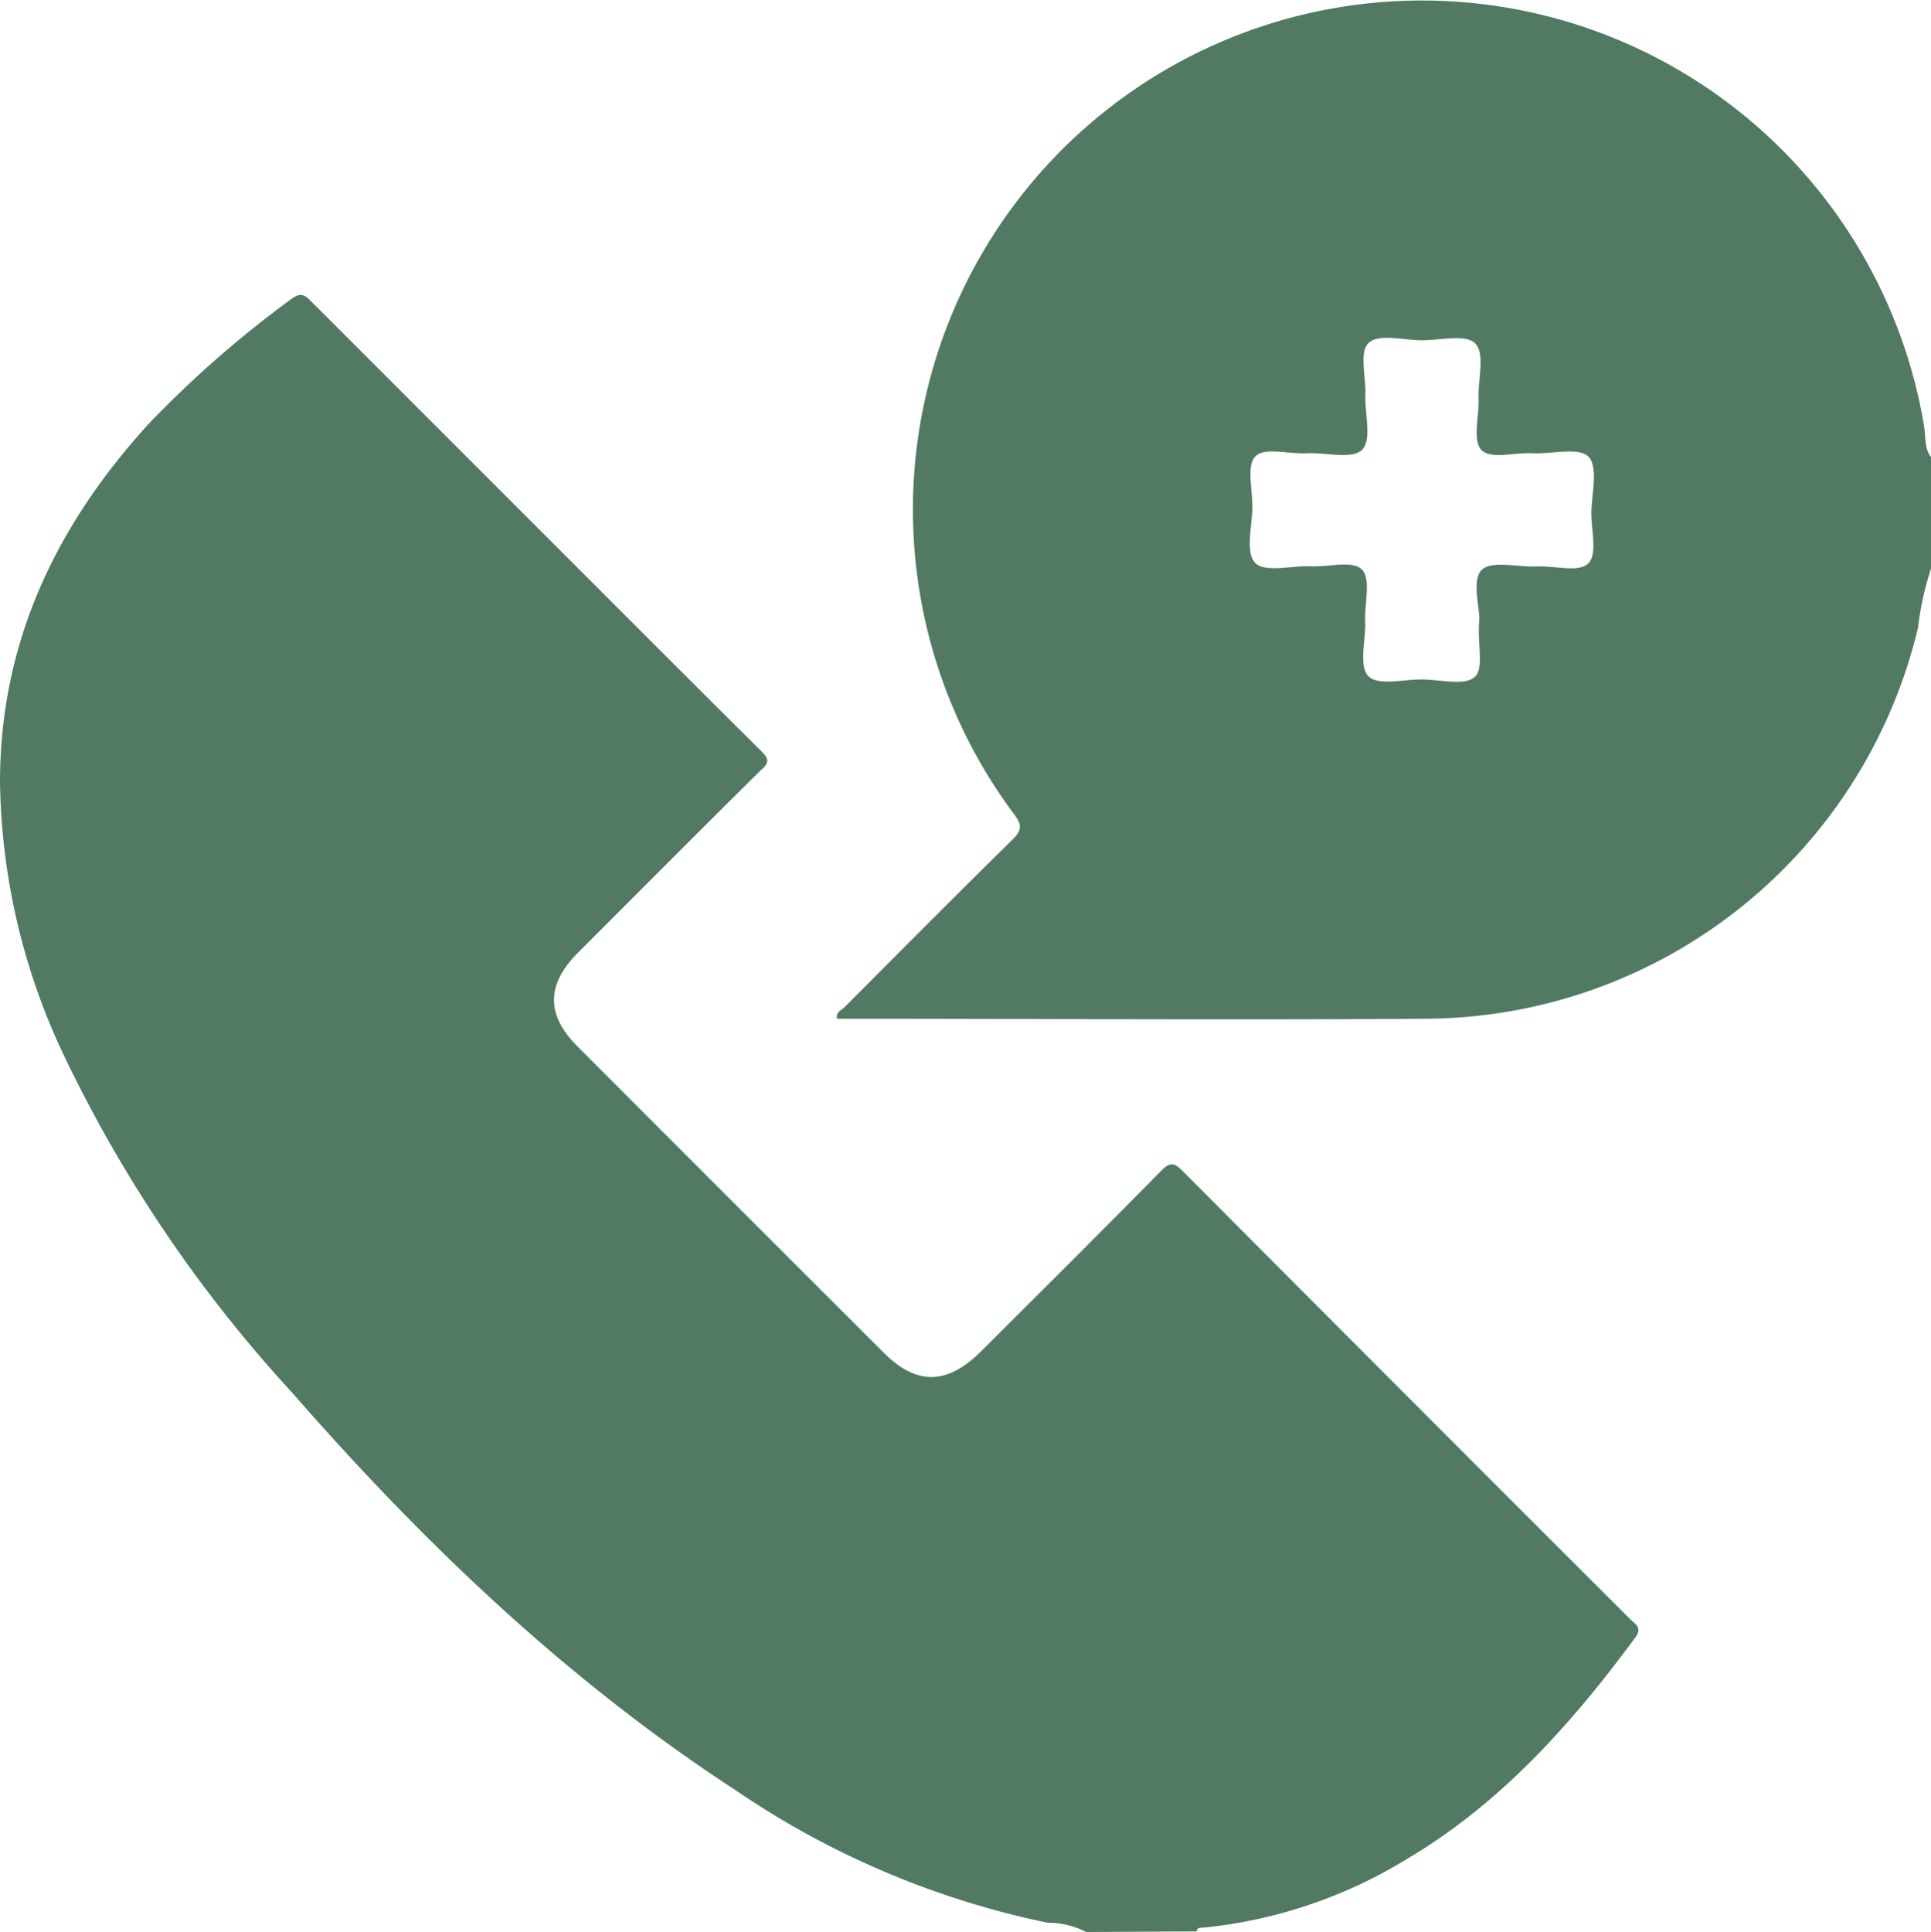 <svg xmlns="http://www.w3.org/2000/svg" viewBox="0 0 99.96 100"><defs><style>.cls-1{fill:#527a62;}</style></defs><g id="Layer_2" data-name="Layer 2"><g id="Layer_1-2" data-name="Layer 1"><path class="cls-1" d="M56.23,100a4.41,4.41,0,0,0-2-.48,44.67,44.67,0,0,1-16.11-6.83c-8.74-5.69-16.2-12.82-23-20.61A70.83,70.83,0,0,1,3.42,54.86,34,34,0,0,1,0,40.49c0-7.27,2.92-13.34,7.75-18.61a55.91,55.91,0,0,1,7.34-6.41c.62-.48.85,0,1.17.28L34.83,34.32c1.52,1.51,3,3,4.56,4.54.44.42.43.63,0,1-3.17,3.13-6.31,6.29-9.46,9.44-1.67,1.67-1.67,3.25,0,4.9q7.9,7.91,15.8,15.8c1.7,1.7,3.25,1.7,5,0,3.13-3.12,6.27-6.24,9.37-9.39.45-.46.68-.45,1.12,0q11.56,11.61,23.17,23.2c.26.25.64.44.27.94-3.33,4.51-7,8.63-11.91,11.52a24.82,24.82,0,0,1-10.52,3.51c-.14,0-.25,0-.29.19Z"/><path class="cls-1" d="M100,29.32a15.54,15.54,0,0,0-.71,3.16A26.33,26.33,0,0,1,73.89,52.73c-10.09.07-20.17,0-30.26,0l-.3,0c-.08-.34.23-.44.39-.6,2.89-2.9,5.78-5.81,8.7-8.68.46-.46.5-.72.11-1.26A26.35,26.35,0,1,1,99.61,22.11c.08.51,0,1.09.35,1.55ZM76.58,32.05c0-.68-.38-2,.1-2.53s1.89-.16,2.88-.2,2.12.32,2.64-.14.16-1.77.18-2.7.35-2.28-.13-2.82-1.9-.15-2.89-.2-2.12.32-2.64-.14-.14-1.77-.18-2.7.34-2.27-.15-2.82-1.89-.16-2.89-.19-2.12-.33-2.64.13-.14,1.77-.18,2.7.34,2.28-.15,2.82-1.89.15-2.89.2-2.12-.32-2.63.14-.16,1.77-.18,2.7-.36,2.28.13,2.82,1.89.15,2.89.19,2.12-.31,2.63.15.15,1.76.19,2.69-.34,2.28.15,2.83,1.89.16,2.89.19,2.12.32,2.63-.13S76.45,33.27,76.58,32.05Z"/></g></g></svg>